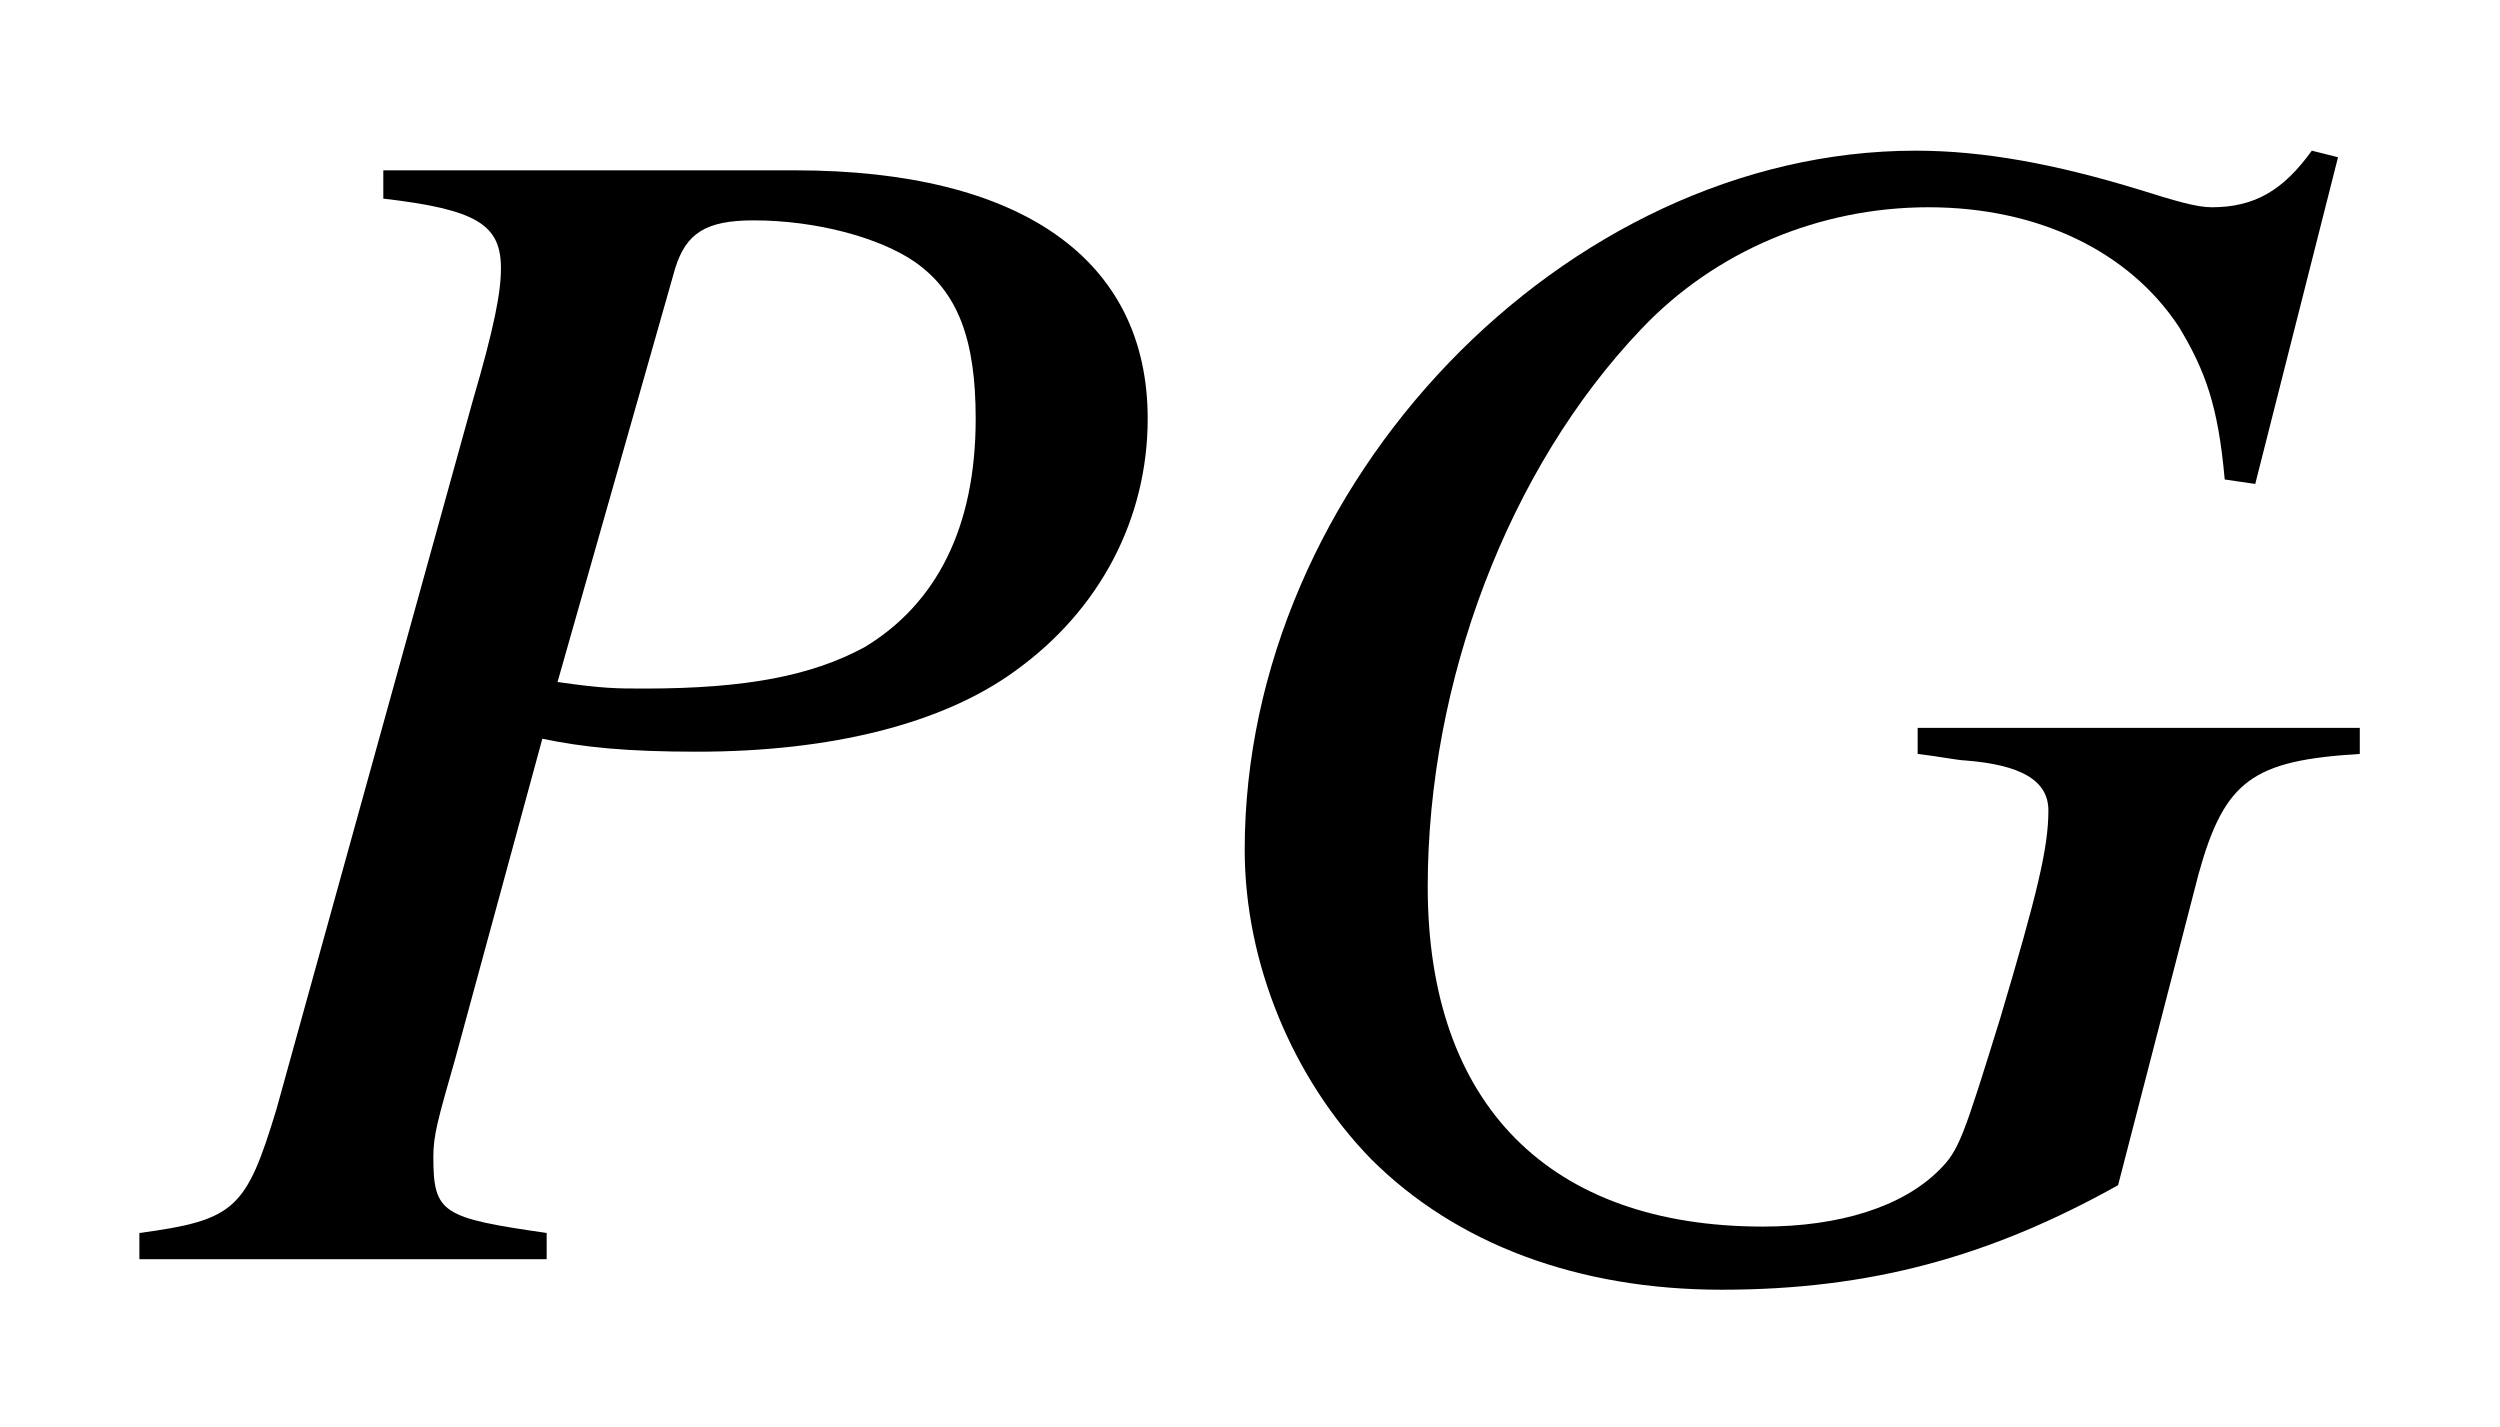 <?xml version="1.0" encoding="UTF-8"?>
<svg xmlns="http://www.w3.org/2000/svg" xmlns:xlink="http://www.w3.org/1999/xlink" viewBox="0 0 17.936 10.237" version="1.2">
<defs>
<g>
<symbol overflow="visible" id="glyph0-0">
<path style="stroke:none;" d=""/>
</symbol>
<symbol overflow="visible" id="glyph0-1">
<path style="stroke:none;" d="M 1.75 -7.609 C 2.422 -7.531 2.594 -7.422 2.594 -7.109 C 2.594 -6.938 2.547 -6.688 2.391 -6.156 L 0.984 -1.078 C 0.766 -0.359 0.688 -0.281 0 -0.188 L 0 0 L 2.922 0 L 2.922 -0.188 C 2.172 -0.297 2.109 -0.328 2.109 -0.734 C 2.109 -0.891 2.141 -1 2.266 -1.438 L 2.891 -3.734 C 3.188 -3.672 3.5 -3.641 4 -3.641 C 4.969 -3.641 5.766 -3.844 6.281 -4.219 C 6.891 -4.656 7.234 -5.312 7.234 -6.031 C 7.234 -7.172 6.328 -7.812 4.703 -7.812 L 1.75 -7.812 Z M 3.844 -7.109 C 3.922 -7.359 4.062 -7.453 4.406 -7.453 C 4.859 -7.453 5.312 -7.328 5.562 -7.156 C 5.875 -6.938 6 -6.594 6 -6.031 C 6 -5.25 5.719 -4.703 5.203 -4.391 C 4.828 -4.188 4.359 -4.094 3.625 -4.094 C 3.422 -4.094 3.328 -4.094 3 -4.141 Z M 3.844 -7.109 "/>
</symbol>
<symbol overflow="visible" id="glyph0-2">
<path style="stroke:none;" d="M 8.469 -7.906 L 8.281 -7.953 C 8.078 -7.672 7.875 -7.547 7.562 -7.547 C 7.453 -7.547 7.297 -7.594 7.047 -7.672 C 6.438 -7.859 5.922 -7.953 5.438 -7.953 C 2.922 -7.953 0.625 -5.562 0.625 -2.938 C 0.625 -2.125 0.969 -1.297 1.531 -0.719 C 2.141 -0.109 3.016 0.219 4.047 0.219 C 5.109 0.219 5.969 -0.016 6.891 -0.531 L 7.469 -2.766 C 7.656 -3.438 7.859 -3.578 8.625 -3.625 L 8.625 -3.812 L 5.453 -3.812 L 5.453 -3.625 C 5.594 -3.609 5.75 -3.578 5.797 -3.578 C 6.188 -3.547 6.391 -3.438 6.391 -3.219 C 6.391 -2.953 6.312 -2.625 6.047 -1.734 C 5.781 -0.875 5.75 -0.781 5.609 -0.641 C 5.344 -0.375 4.891 -0.234 4.344 -0.234 C 2.812 -0.234 1.938 -1.109 1.938 -2.672 C 1.938 -4.141 2.516 -5.672 3.469 -6.672 C 4 -7.234 4.75 -7.547 5.531 -7.547 C 6.312 -7.547 6.969 -7.234 7.328 -6.688 C 7.516 -6.375 7.609 -6.125 7.656 -5.594 L 7.875 -5.562 Z M 8.469 -7.906 "/>
</symbol>
</g>
</defs>
<g id="surface1">
<g style="fill:rgb(0%,0%,0%);fill-opacity:1;">
  <use xlink:href="#glyph0-1" x="1" y="9.034"/>
  <use xlink:href="#glyph0-2" x="8.305" y="9.034"/>
</g>
</g>
</svg>
